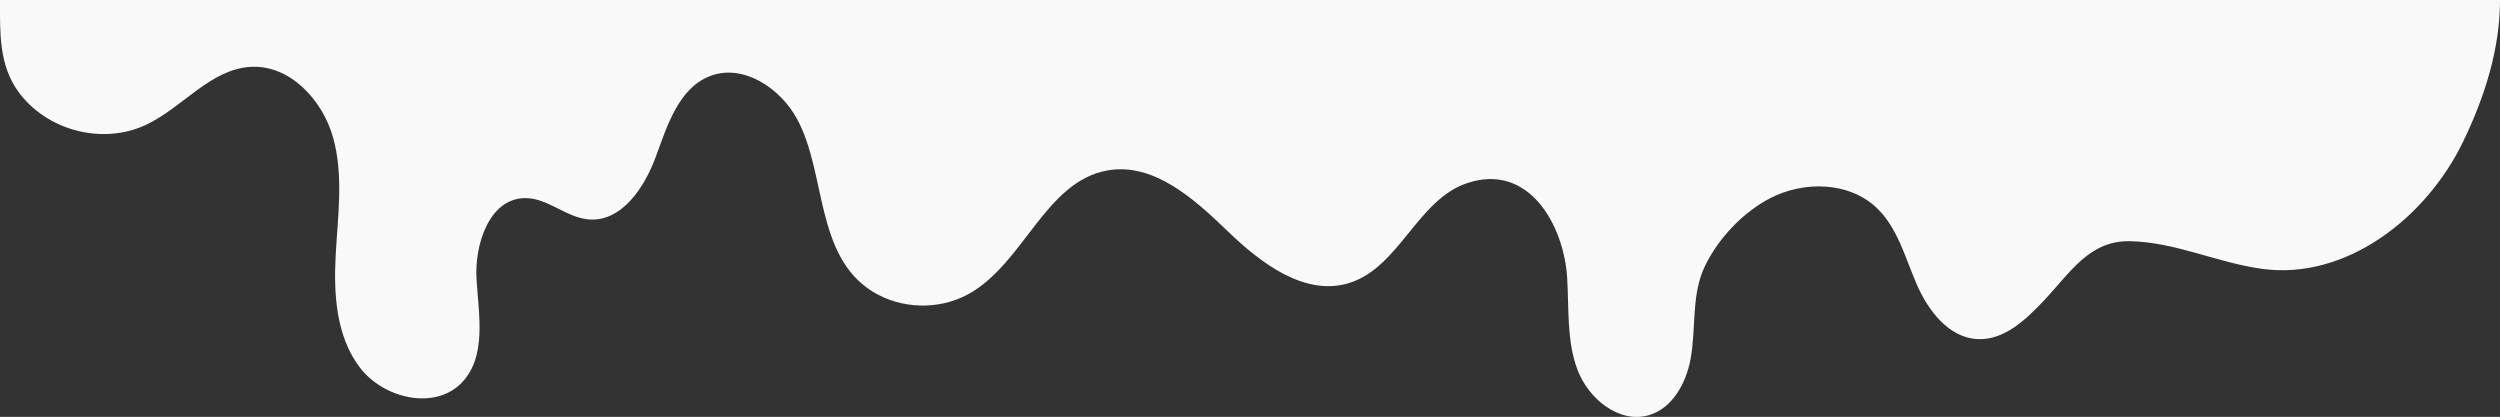 <?xml version="1.0" encoding="utf-8"?>
<!-- Generator: Adobe Illustrator 27.0.0, SVG Export Plug-In . SVG Version: 6.00 Build 0)  -->
<svg version="1.1" id="Layer_1" xmlns="http://www.w3.org/2000/svg" xmlns:xlink="http://www.w3.org/1999/xlink" x="0px" y="0px"
	 viewBox="0 0 5000 833.8" style="enable-background:new 0 0 5000 833.8;" xml:space="preserve">
<rect x="0" y="0" width="5000" height="833.8" fill="#333333" stroke="none"/>
<style type="text/css">
	.st0{fill:#F9F9F9;}
</style>
<path class="st0" d="M5000,0c0,98.4-31,195-74,283.8c-73.8,152.2-233.5,276.5-401.2,254c-90-12.1-172.7-53.4-264.6-55.4
	c-81-1.8-119,61.9-171,117.3c-36.7,39-80.6,81.2-134.2,78.5c-57.8-2.9-99-57.3-121.9-110.4c-23-53.1-38-112.6-80.1-152.4
	c-55.1-52.1-145.1-53.9-212.4-19.1c-54.4,28.1-103.3,79.7-130.2,134.8c-28.5,58.3-17.6,124.7-29.4,187.7
	c-9,47.7-35.9,97.2-82.4,111.3c-59.6,18.1-121.5-32.1-143.5-90.3c-22.1-58.3-16.9-122.7-20.8-184.8
	c-6.6-103.8-75.8-230.7-200.5-188.6c-98.6,33.2-135.1,167.4-234.1,199.2c-88.8,28.5-177.6-38.7-244.6-103.5
	c-67.1-64.8-148-137.4-239.8-121.3c-125.1,21.9-167.8,187.3-279.4,247.9c-58.5,31.8-134,29.6-190.6-5.5
	c-115.7-71.8-92.3-237.3-151.3-345.5c-33.8-61.9-107.7-110.9-173.6-85.7c-62.2,23.8-85.4,97.4-108.2,160
	c-22.8,62.6-68.8,132.5-135.1,126.8c-44.9-3.9-82-43-127-42.6c-71.2,0.6-101.6,92.4-97,163.5c4.6,71,20.1,153-28.8,204.8
	c-53.8,57.1-157.1,32.9-204.6-29.5c-47.5-62.4-52.6-146.9-48.3-225.2c4.3-78.3,15.9-158.4-5-234c-20.9-75.6-86.4-146.4-164.7-142.1
	c-81,4.4-136.7,81.8-210.2,116.2C204.5,290.4,93.6,261.2,37,183.8C-2.4,129.8,0,65.6,0,0H5000z"/>
</svg>
